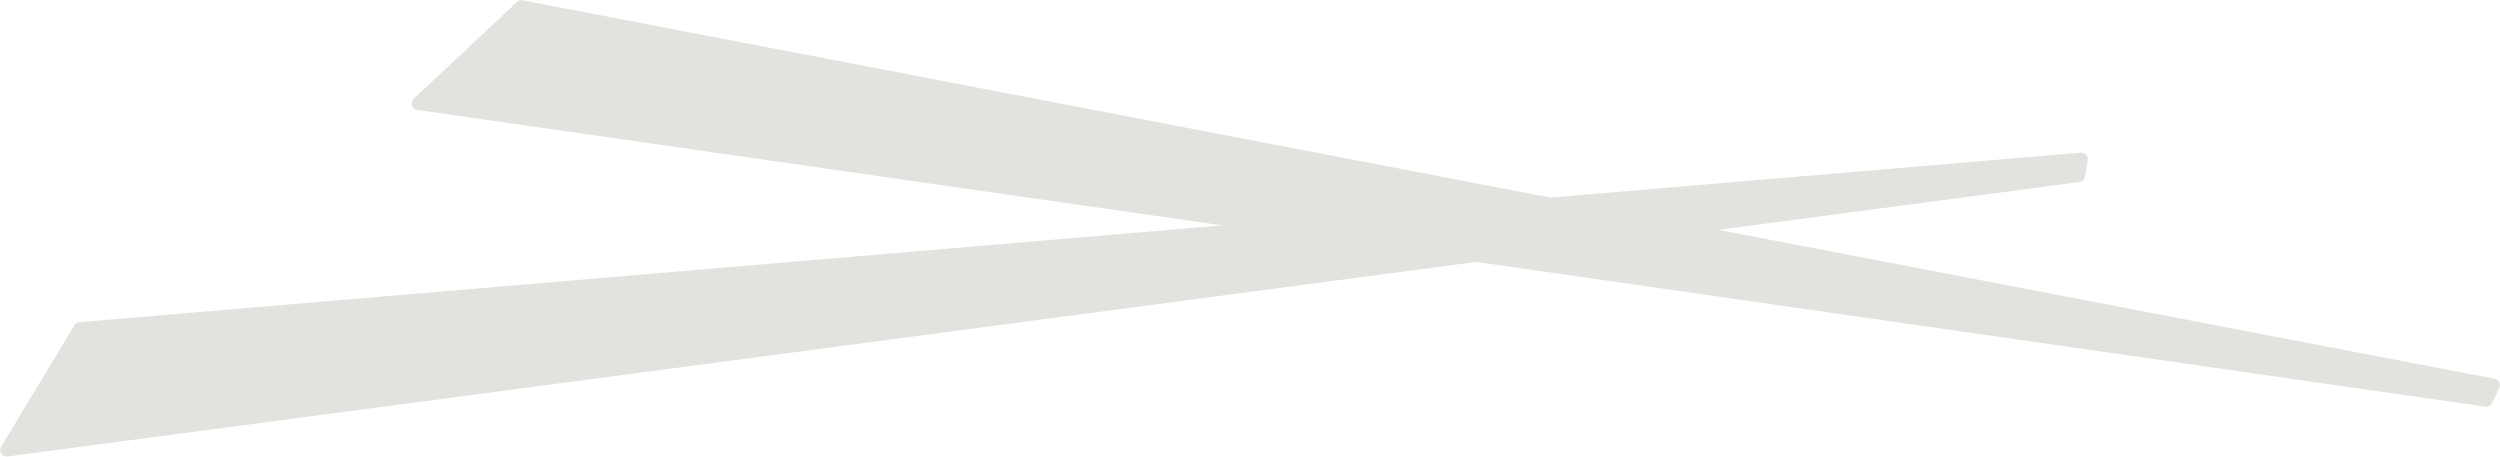 <?xml version="1.0" encoding="UTF-8"?> <svg xmlns="http://www.w3.org/2000/svg" width="3829" height="700" viewBox="0 0 3829 700" fill="none"><path fill-rule="evenodd" clip-rule="evenodd" d="M2631.93 352.018L3820.88 580.208C3827.34 581.447 3830.86 588.468 3828 594.384L3816.92 617.274C3815.03 621.193 3810.81 623.435 3806.5 622.816L2261.29 401.112L11.672 699.083C3.36 700.184 -2.535 691.181 1.798 684.002L113.934 498.227C115.59 495.484 118.459 493.701 121.651 493.43L1871.67 345.21L639.119 168.366C630.817 167.174 627.581 156.906 633.701 151.171L791.758 3.04C794.094 0.85 797.337 -0.088 800.481 0.515L2374.54 302.618L3186.98 233.807C3193.53 233.253 3198.83 239.057 3197.67 245.527L3193.19 270.648C3192.43 274.935 3188.98 278.234 3184.66 278.806L2631.93 352.018Z" fill="#E3E2DE"></path></svg> 